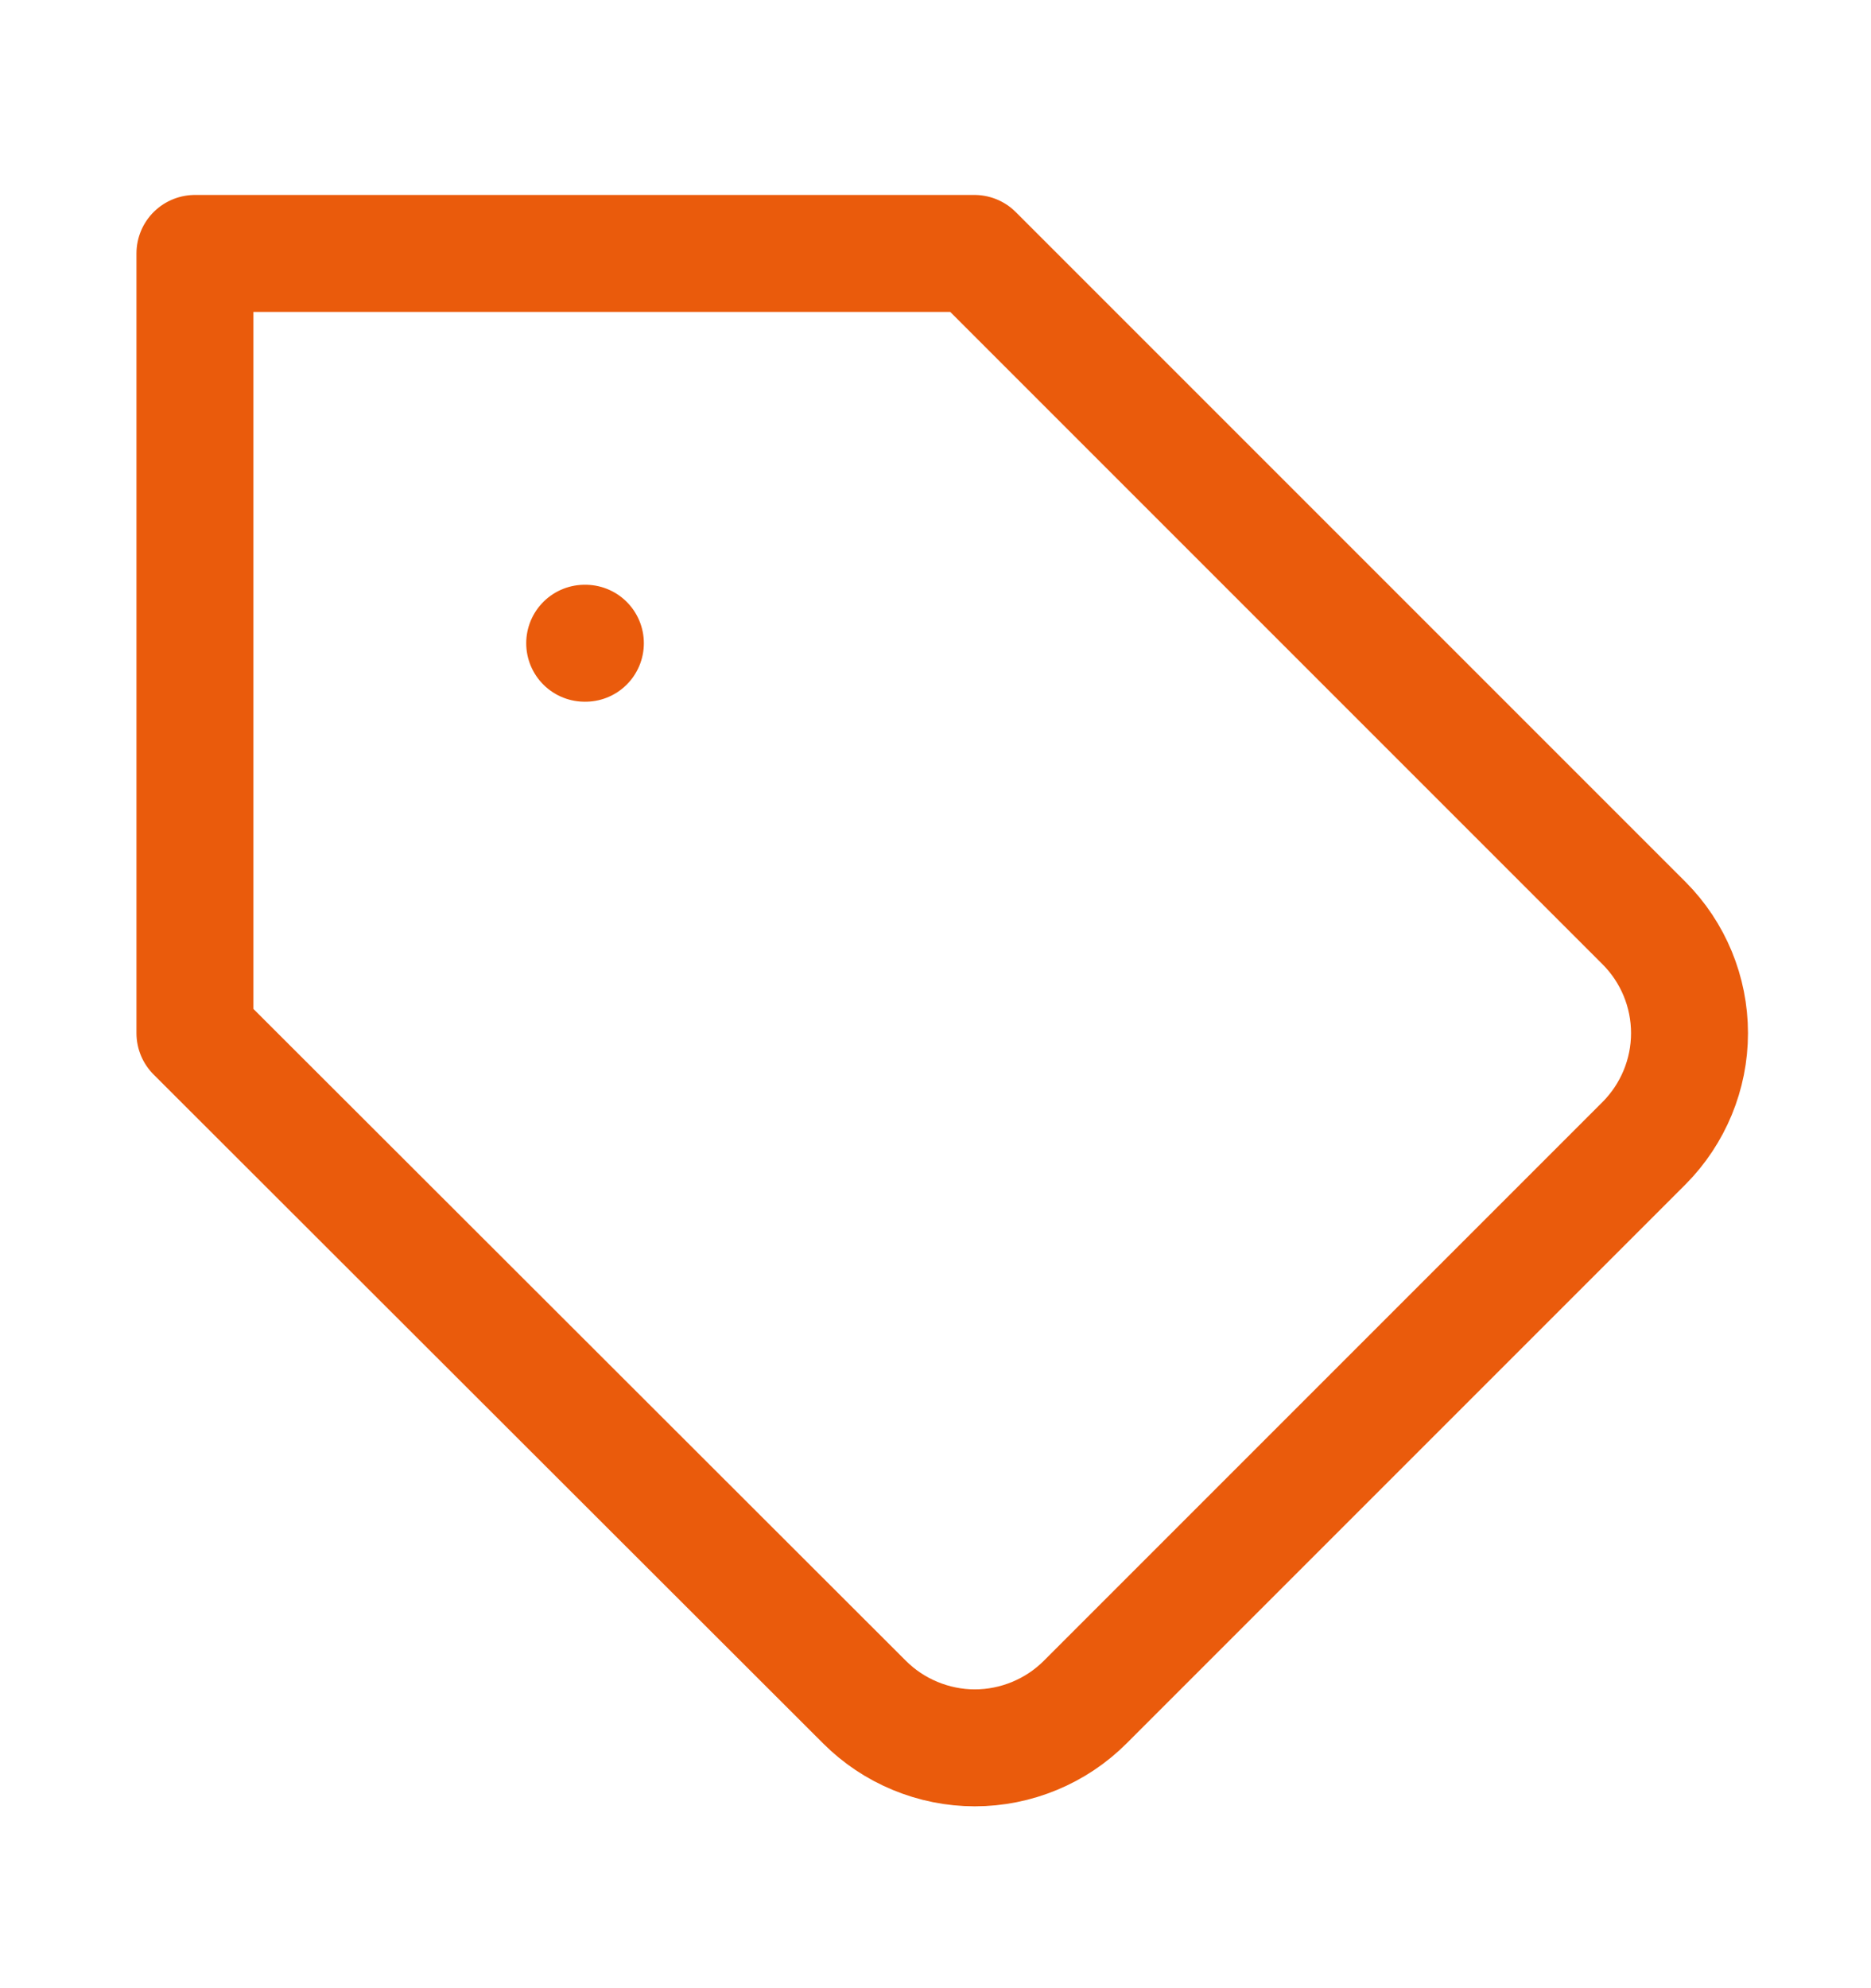 <svg width="16" height="17" viewBox="0 0 16 17" fill="none" xmlns="http://www.w3.org/2000/svg">
<path d="M5 5.5H5.006M14.06 9.774L9.28 14.554C9.156 14.678 9.009 14.776 8.847 14.843C8.685 14.91 8.512 14.945 8.336 14.945C8.161 14.945 7.988 14.91 7.826 14.843C7.664 14.776 7.517 14.678 7.393 14.554L1.667 8.834V2.167H8.333L14.06 7.894C14.308 8.143 14.448 8.481 14.448 8.834C14.448 9.186 14.308 9.524 14.06 9.774Z" stroke="#EA5B0C" stroke-linecap="round" stroke-linejoin="round"/>
</svg>
